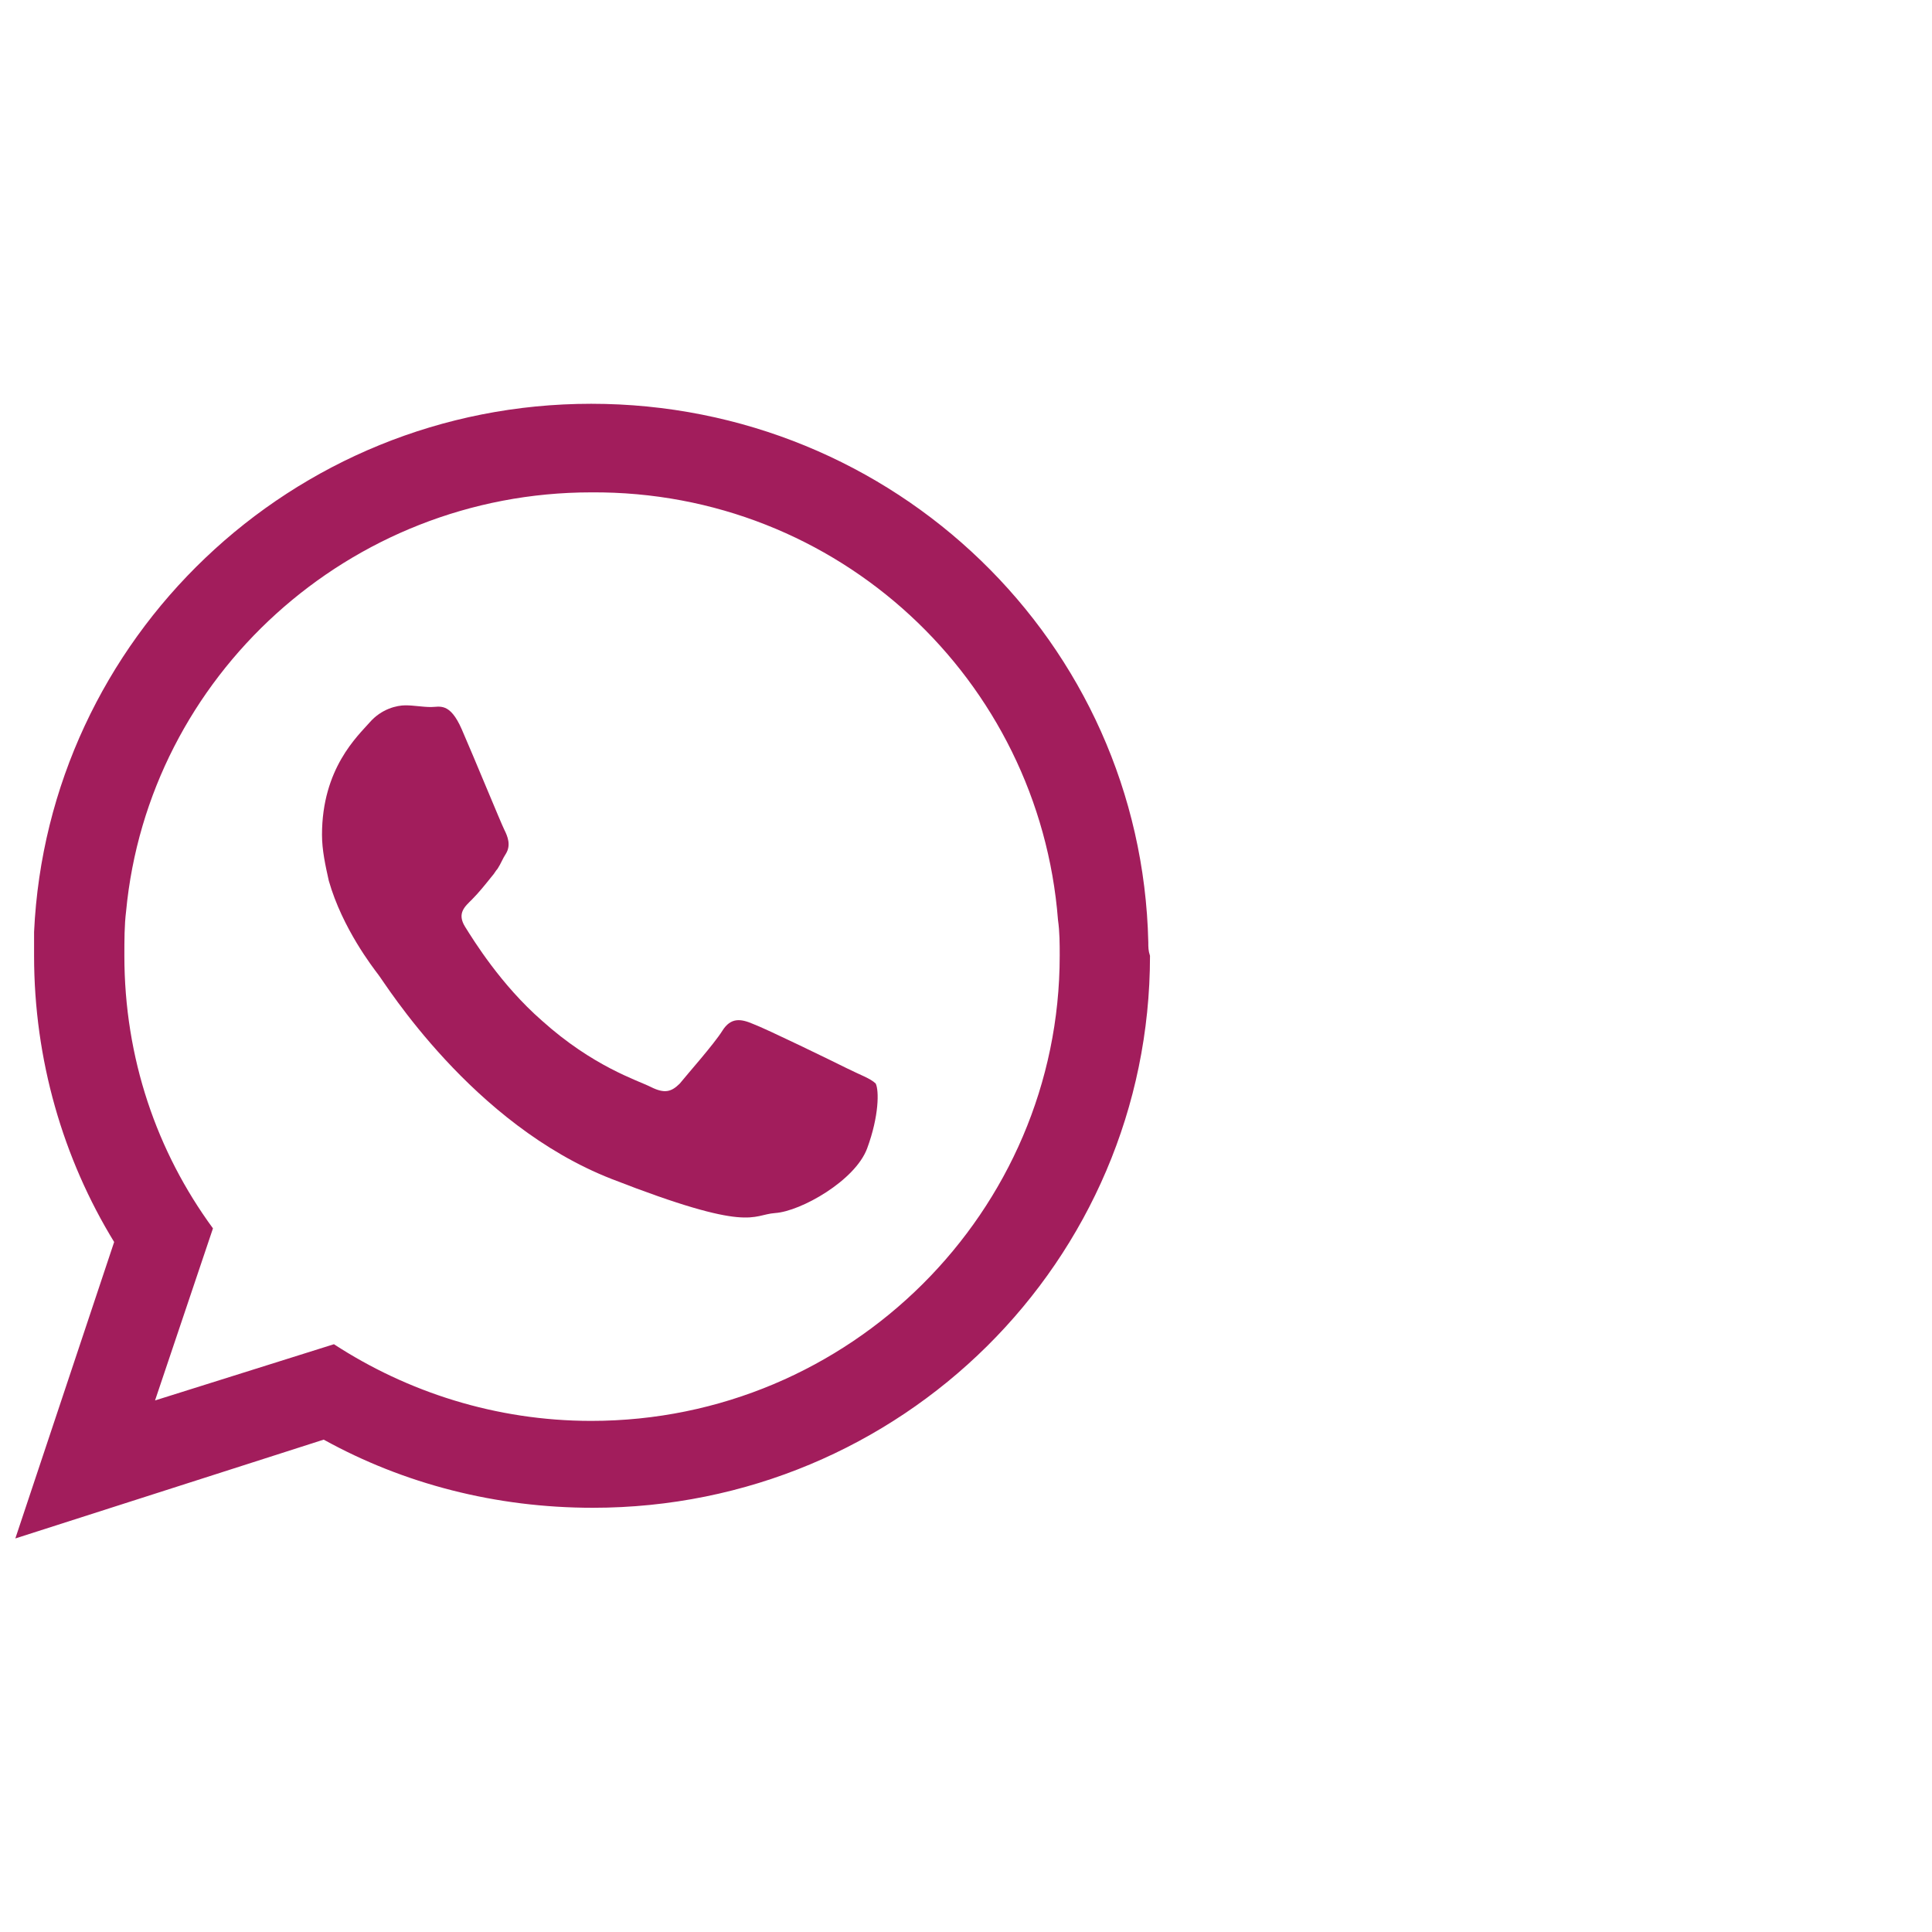<?xml version="1.0" encoding="utf-8"?>
<!-- Generator: Adobe Illustrator 27.9.6, SVG Export Plug-In . SVG Version: 9.03 Build 54986)  -->
<svg version="1.1" xmlns="http://www.w3.org/2000/svg" xmlns:xlink="http://www.w3.org/1999/xlink" x="0px" y="0px" width="113.4px"
	 height="113.4px" viewBox="0 0 113.4 113.4" style="enable-background:new 0 0 113.4 113.4;" xml:space="preserve">
<style type="text/css">
	.st0{display:none;}
	.st1{display:inline;fill:#A21D5C;}
	.st2{display:inline;fill:none;}
	.st3{display:inline;}
	.st4{fill:#A21D5C;}
	.st5{fill:none;}
	.st6{fill-rule:evenodd;clip-rule:evenodd;fill:#A21D5C;}
</style>
<g id="Circle_00000133510349635325589060000007262207335981713305_" class="st0">
	<path class="st1" d="M56.5,110.9C26.8,110.9,2.6,86.7,2.6,57S26.8,3.1,56.5,3.1s53.9,24.2,53.9,53.9S86.2,110.9,56.5,110.9z
		 M56.5,5.9c-28.1,0-51,22.9-51,51c0,28.1,22.9,51,51,51c28.1,0,51-22.9,51-51C107.6,28.8,84.7,5.9,56.5,5.9z"/>
</g>
<g id="Linkedin" class="st0">
	<line class="st2" x1="-772.7" y1="1708.6" x2="-772.7" y2="1705.6"/>
	<g class="st3">
		<path class="st4" d="M64.6,63.7v23H51.2V65.2c0-5.4-1.9-9.1-6.8-9.1c-3.7,0-5.9,2.5-6.8,4.9c-0.4,0.9-0.4,2-0.4,3.3v22.4H23.8
			c0,0,0.2-36.4,0-40.1h13.3v5.7c0,0-0.1,0.1-0.1,0.1h0.1v-0.1c1.8-2.7,4.9-6.6,12-6.6C58,45.6,64.6,51.4,64.6,63.7L64.6,63.7z
			 M9.9,27.2c-4.6,0-7.6,3-7.6,6.9c0,3.9,2.9,6.9,7.4,6.9h0.1c4.7,0,7.6-3.1,7.6-6.9C17.2,30.2,14.4,27.2,9.9,27.2L9.9,27.2z
			 M3.1,86.7h13.3V46.6H3.1V86.7z"/>
	</g>
</g>
<g id="Instagram" class="st0">
	<line class="st2" x1="-772.7" y1="1708.6" x2="-772.7" y2="1705.6"/>
	<g id="XMLID_00000116938367872311258560000010945567211363310488_" class="st3">
		<path id="XMLID_00000025426485894836669240000001115442127658183343_" class="st4" d="M33,30.6c8.6,0,9.6,0,13,0.2
			c3.1,0.1,4.8,0.7,6,1.1c1.5,0.6,2.6,1.3,3.7,2.4c1.1,1.1,1.8,2.2,2.4,3.7c0.4,1.1,1,2.8,1.1,6c0.2,3.4,0.2,4.4,0.2,13
			c0,8.6,0,9.6-0.2,13c-0.1,3.1-0.7,4.8-1.1,6c-0.6,1.5-1.3,2.6-2.4,3.7c-1.1,1.1-2.2,1.8-3.7,2.4c-1.1,0.4-2.8,1-6,1.1
			c-3.4,0.2-4.4,0.2-13,0.2c-8.6,0-9.6,0-13-0.2c-3.1-0.1-4.8-0.7-6-1.1c-1.5-0.6-2.6-1.3-3.7-2.4c-1.1-1.1-1.8-2.2-2.4-3.7
			c-0.4-1.1-1-2.8-1.1-6c-0.2-3.4-0.2-4.4-0.2-13c0-8.6,0-9.6,0.2-13c0.1-3.1,0.7-4.8,1.1-6c0.6-1.5,1.3-2.6,2.4-3.7
			c1.1-1.1,2.2-1.8,3.7-2.4c1.1-0.4,2.8-1,6-1.1C23.4,30.7,24.4,30.6,33,30.6 M33,24.8c-8.7,0-9.8,0-13.2,0.2
			c-3.4,0.2-5.8,0.7-7.8,1.5c-2.1,0.8-3.9,1.9-5.7,3.7c-1.8,1.8-2.9,3.6-3.7,5.7c-0.8,2-1.3,4.4-1.5,7.8C0.9,47.1,0.9,48.2,0.9,57
			s0,9.8,0.2,13.2C1.2,73.6,1.7,76,2.5,78c0.8,2.1,1.9,3.9,3.7,5.7c1.8,1.8,3.6,2.9,5.7,3.7c2,0.8,4.4,1.3,7.8,1.5
			c3.4,0.2,4.5,0.2,13.2,0.2c8.7,0,9.8,0,13.2-0.2c3.4-0.2,5.8-0.7,7.8-1.5c2.1-0.8,3.9-1.9,5.7-3.7c1.8-1.8,2.9-3.6,3.7-5.7
			c0.8-2,1.3-4.4,1.5-7.8c0.2-3.4,0.2-4.5,0.2-13.2s0-9.8-0.2-13.2c-0.2-3.4-0.7-5.8-1.5-7.8c-0.8-2.1-1.9-3.9-3.7-5.7
			c-1.8-1.8-3.6-2.9-5.7-3.7c-2-0.8-4.4-1.3-7.8-1.5C42.8,24.9,41.7,24.8,33,24.8"/>
		<path id="XMLID_00000077303096881541098180000006011492496284651944_" class="st4" d="M33,40.5c-9.1,0-16.5,7.4-16.5,16.5
			S23.9,73.5,33,73.5c9.1,0,16.5-7.4,16.5-16.5S42.1,40.5,33,40.5 M33,67.7c-5.9,0-10.7-4.8-10.7-10.7c0-5.9,4.8-10.7,10.7-10.7
			c5.9,0,10.7,4.8,10.7,10.7C43.7,62.9,38.9,67.7,33,67.7"/>
		<path id="XMLID_00000116236740391164195700000005161165657680322729_" class="st4" d="M54,39.8c0,2.1-1.7,3.9-3.9,3.9
			c-2.1,0-3.9-1.7-3.9-3.9c0-2.1,1.7-3.9,3.9-3.9C52.3,36,54,37.7,54,39.8"/>
	</g>
</g>
<g id="Wattsapp">
	<line class="st5" x1="-772.7" y1="1708.6" x2="-772.7" y2="1705.6"/>
	<g id="XMLID_00000042715670611889392430000015938712260641238701_">
		<path id="XMLID_00000000901280151449196270000014976881169117738154_" class="st6" d="M67.4,55.3C67,37.7,52.5,23.7,34.7,23.7
			c-17.6,0-31.9,13.8-32.7,31c0,0.5,0,0.9,0,1.4c0,6.1,1.7,11.9,4.7,16.8L0.9,90.3L19,84.5c4.7,2.6,10.1,4,15.8,4
			c18.1,0,32.7-14.5,32.7-32.4C67.4,55.8,67.4,55.6,67.4,55.3z M34.7,83.4c-5.6,0-10.8-1.7-15.1-4.5L9.1,82.2l3.4-10.1
			c-3.3-4.5-5.2-10-5.2-16c0-0.9,0-1.8,0.1-2.6c1.3-13.8,13.1-24.6,27.3-24.6C49.2,28.8,61,39.9,62.1,54c0.1,0.7,0.1,1.4,0.1,2.1
			C62.2,71.1,49.9,83.4,34.7,83.4z"/>
		<path id="XMLID_00000001639680296065296320000013271714788081490619_" class="st6" d="M49.7,62.7c-0.8-0.4-4.7-2.3-5.5-2.6
			c-0.7-0.3-1.3-0.4-1.8,0.4c-0.5,0.8-2.1,2.6-2.5,3.1c-0.5,0.5-0.9,0.6-1.7,0.2c-0.8-0.4-3.4-1.2-6.4-3.9c-2.4-2.1-4-4.7-4.5-5.5
			c-0.5-0.8,0-1.2,0.4-1.6c0.4-0.4,0.8-0.9,1.2-1.4c0.1-0.1,0.2-0.3,0.3-0.4c0.2-0.3,0.3-0.6,0.5-0.9c0.3-0.5,0.1-1-0.1-1.4
			c-0.2-0.4-1.8-4.3-2.5-5.9c-0.7-1.6-1.3-1.3-1.8-1.3c-0.5,0-1-0.1-1.5-0.1c-0.5,0-1.4,0.2-2.1,1c-0.7,0.8-2.8,2.7-2.8,6.6
			c0,0.9,0.2,1.8,0.4,2.7c0.8,2.8,2.6,5.1,2.9,5.5c0.4,0.5,5.5,8.8,13.7,12c8.2,3.2,8.2,2.1,9.6,2c1.5-0.1,4.7-1.9,5.4-3.8
			c0.7-1.9,0.7-3.4,0.5-3.8C51.1,63.3,50.5,63.1,49.7,62.7z"/>
	</g>
</g>
<g id="Mail" class="st0">
	<path class="st1" d="M35.5,24.2c-19.8,0-34.7,15.2-34.7,35.3c0,19.1,14.5,29.1,28.8,29.1c6.7,0,11.4-0.9,16.5-3.1l-1.2-3.9
		c-3.7,1.7-8.6,2.6-13.4,2.6c-15.1,0-24.9-10-24.9-25.6c0-19.8,14.1-30.2,27.9-30.2c14.2,0,23.4,8.9,23.4,22.6
		c0,8.7-3,12.8-4.8,14.6c-1.6,1.5-3.4,2.3-5.2,2.2c-1.1,0-1.9-0.4-2.5-1.1c-1.1-1.4-1.3-3.8-0.6-8l2.8-17.1c-2.5-1.1-6.9-2-10.4-2
		c-14,0-21.5,11-21.5,21.3c0,7,4,11.7,9.9,11.7c4.8,0,8.7-2.3,11.7-6.9l0.2-0.3h1.3l0.1,0.7c0.4,4.3,3,6.6,7.4,6.6
		c10.2,0,17.2-9,17.2-21.9C63.5,35.4,51.7,24.2,35.5,24.2z M38.1,55.9c-0.9,5.8-4.9,10.6-8.8,10.6c-3.4,0-5.5-2.5-5.5-6.6
		c0-7.8,5.4-14.2,11.9-14.2c1,0,2,0.1,3.1,0.4l0.7,0.2L38.1,55.9z"/>
</g>
</svg>
